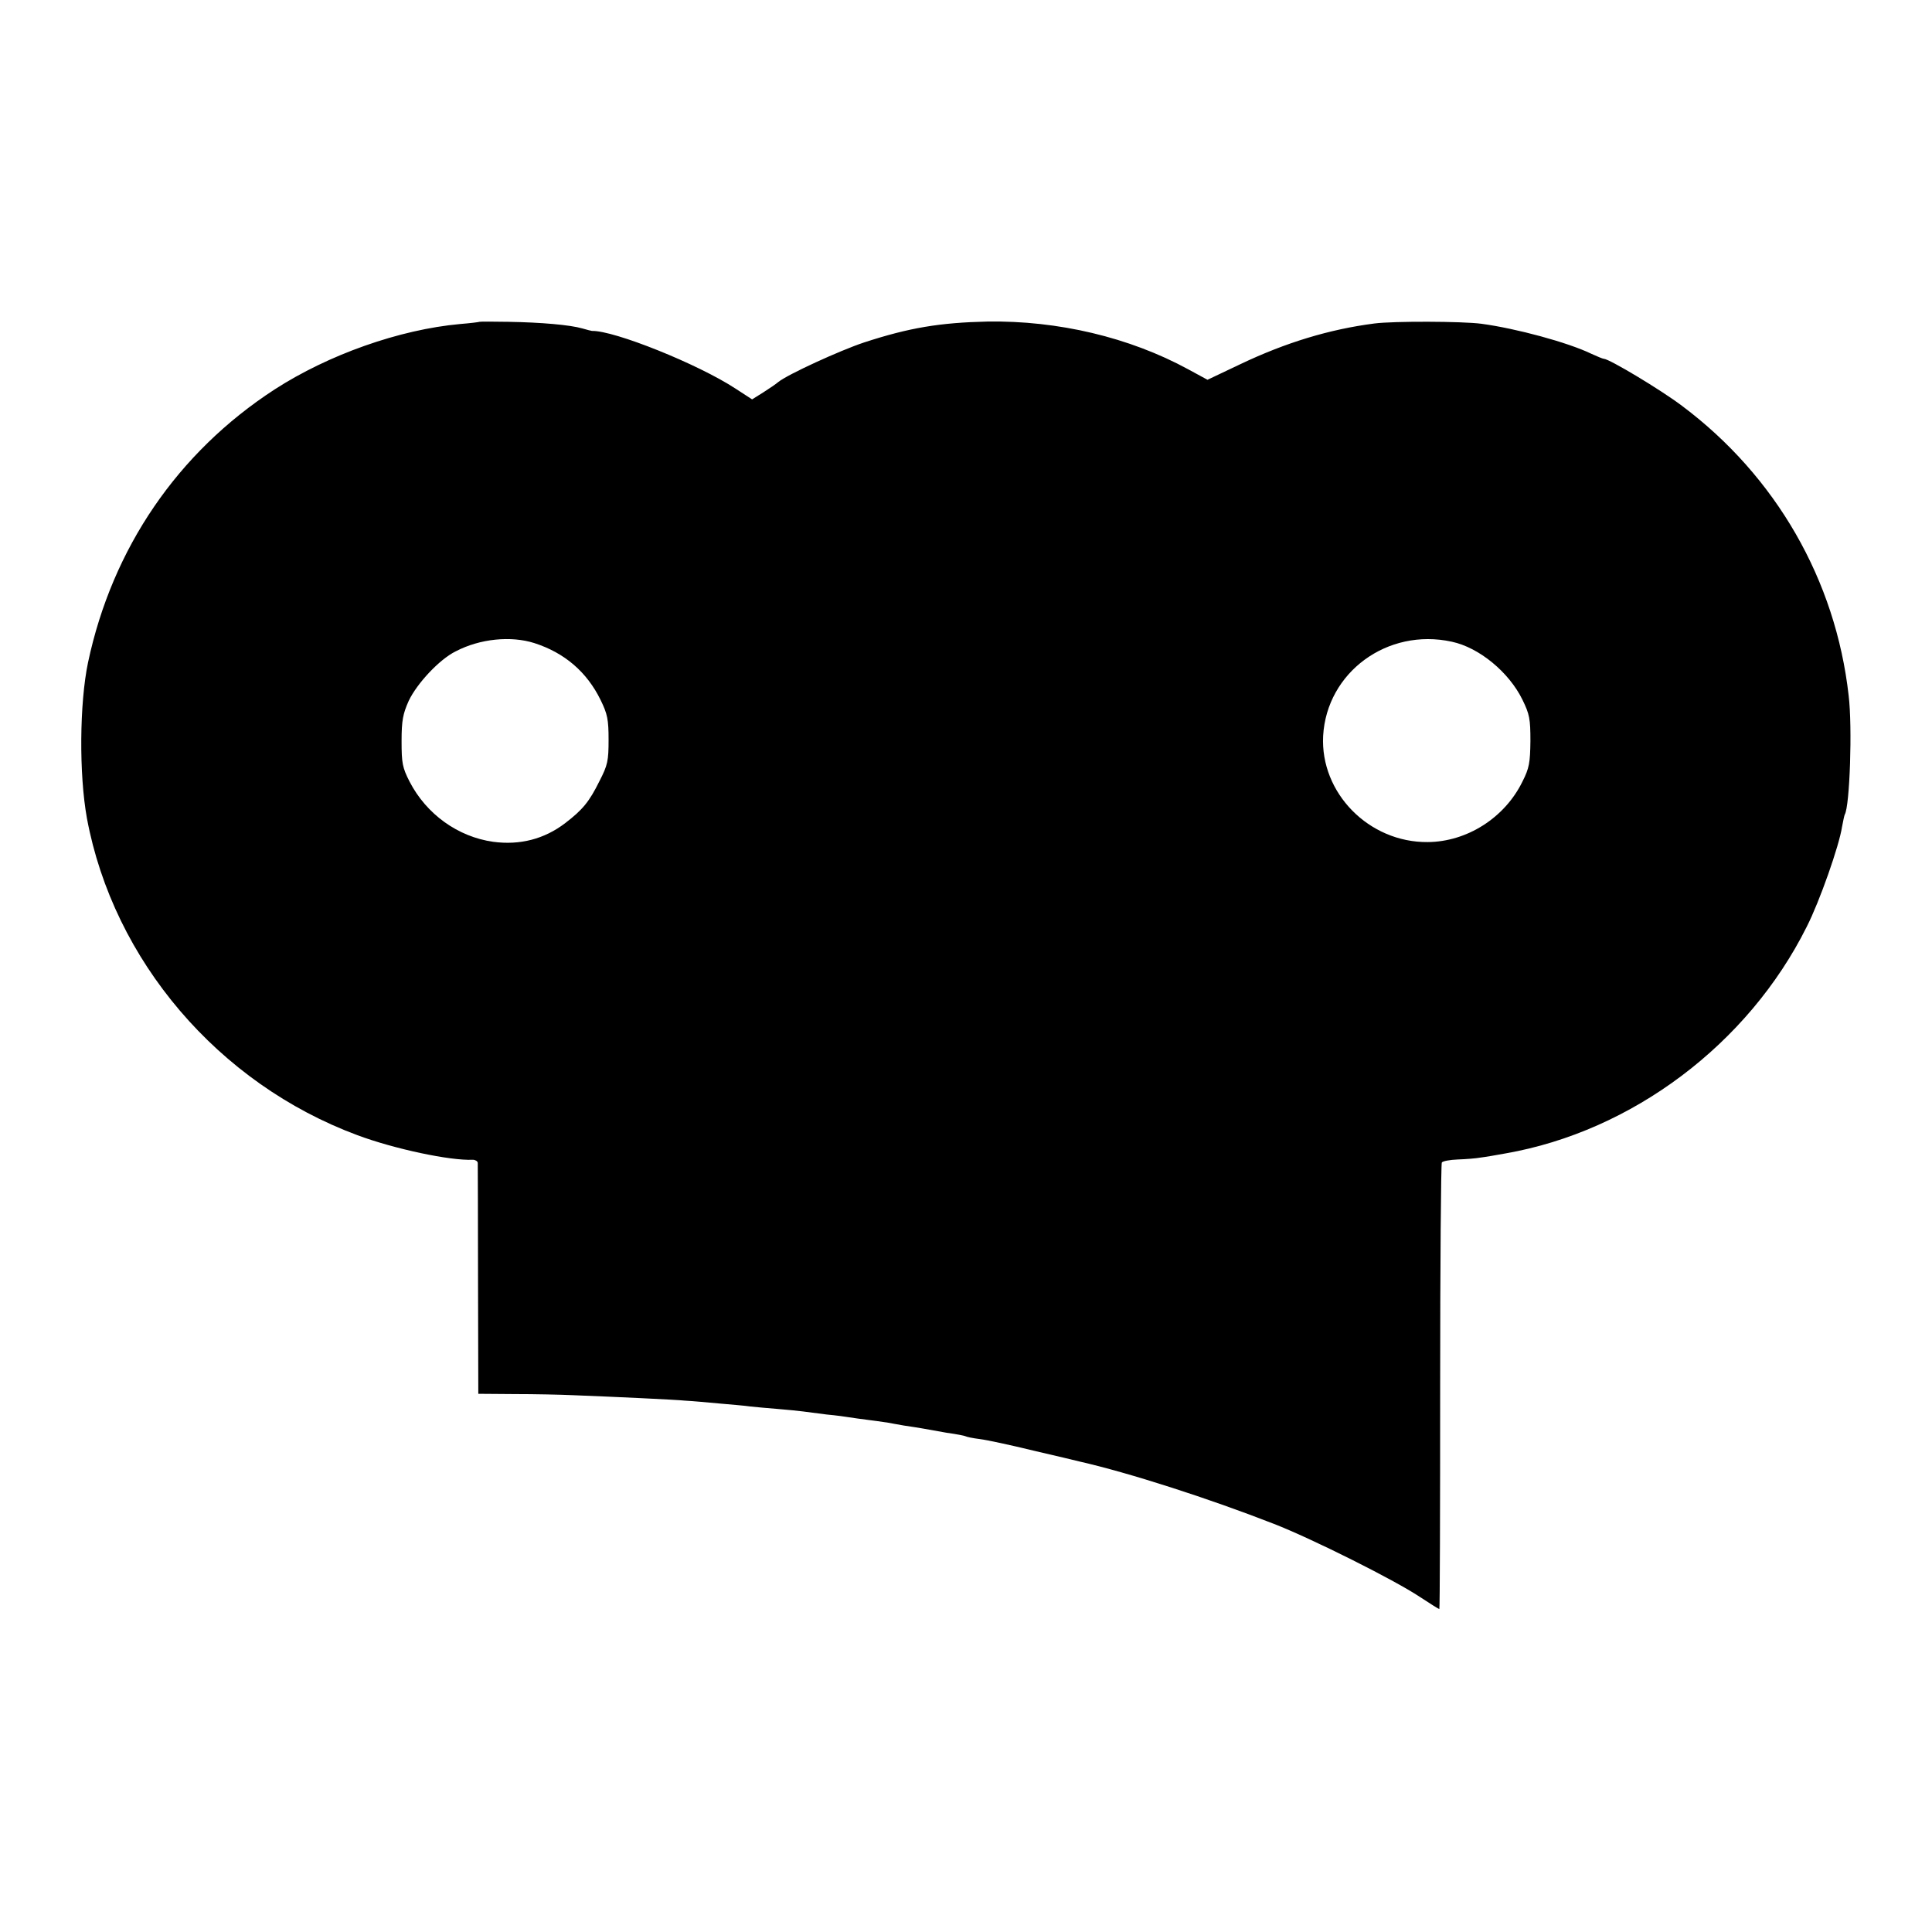<?xml version="1.0" standalone="no"?>
<!DOCTYPE svg PUBLIC "-//W3C//DTD SVG 20010904//EN"
 "http://www.w3.org/TR/2001/REC-SVG-20010904/DTD/svg10.dtd">
<svg version="1.0" xmlns="http://www.w3.org/2000/svg"
 width="700pt" height="700pt" viewBox="0 0 700 700"
 preserveAspectRatio="xMidYMid meet">
<g transform="translate(0,700) scale(0.1,-0.1)"
fill="#000000" stroke="none">
<path d="M1737 5834 c-1 -1 -33 -5 -70 -8 -220 -20 -477 -111 -672 -237 -351
-228 -588 -575 -676 -989 -31 -148 -33 -405 -4 -565 96 -515 476 -961 980
-1148 134 -50 337 -93 418 -89 9 0 17 -5 18 -11 0 -7 1 -198 1 -424 l1 -413
131 -1 c72 0 167 -2 211 -4 154 -6 370 -16 410 -20 22 -1 76 -6 120 -10 44 -4
95 -8 114 -11 18 -2 63 -6 100 -9 36 -3 77 -7 91 -9 14 -2 52 -7 85 -11 33 -3
70 -8 81 -10 12 -2 48 -7 80 -11 33 -4 61 -9 64 -9 3 -1 28 -5 55 -10 28 -4
59 -9 70 -11 11 -2 49 -9 84 -15 36 -5 67 -11 70 -13 3 -2 26 -7 51 -10 25 -3
113 -22 195 -42 83 -19 157 -37 165 -39 181 -41 472 -135 705 -226 139 -54
438 -204 528 -264 38 -25 70 -45 72 -45 2 0 3 362 3 804 0 443 3 809 6 814 3
5 29 10 58 11 29 1 67 4 83 7 17 2 57 9 90 15 458 80 879 396 1091 821 47 92
118 295 128 362 4 21 8 41 10 45 18 30 28 316 14 431 -47 418 -263 794 -603
1049 -78 59 -265 171 -284 171 -4 0 -25 9 -47 19 -83 40 -270 91 -397 108 -68
9 -317 10 -387 1 -163 -21 -321 -69 -485 -147 l-120 -57 -70 38 c-213 116
-472 177 -727 173 -172 -4 -283 -22 -448 -76 -87 -29 -275 -115 -310 -143 -8
-7 -33 -24 -55 -38 l-40 -25 -60 39 c-136 89 -440 211 -520 209 -2 0 -18 4
-35 9 -45 13 -150 22 -268 24 -56 1 -103 1 -105 0z m199 -1164 c109 -35 190
-104 240 -206 25 -51 29 -71 29 -144 0 -76 -3 -92 -33 -150 -37 -75 -61 -104
-125 -153 -75 -57 -163 -80 -260 -67 -128 18 -242 100 -303 218 -26 51 -29 67
-29 147 0 75 5 99 26 146 30 63 111 150 170 179 88 46 200 57 285 30z m3324 5
c99 -21 207 -110 256 -210 26 -53 29 -70 29 -150 -1 -78 -4 -98 -29 -147 -64
-131 -201 -218 -343 -219 -213 -2 -390 178 -379 385 13 230 233 392 466 341z"/>
</g>
</svg>
